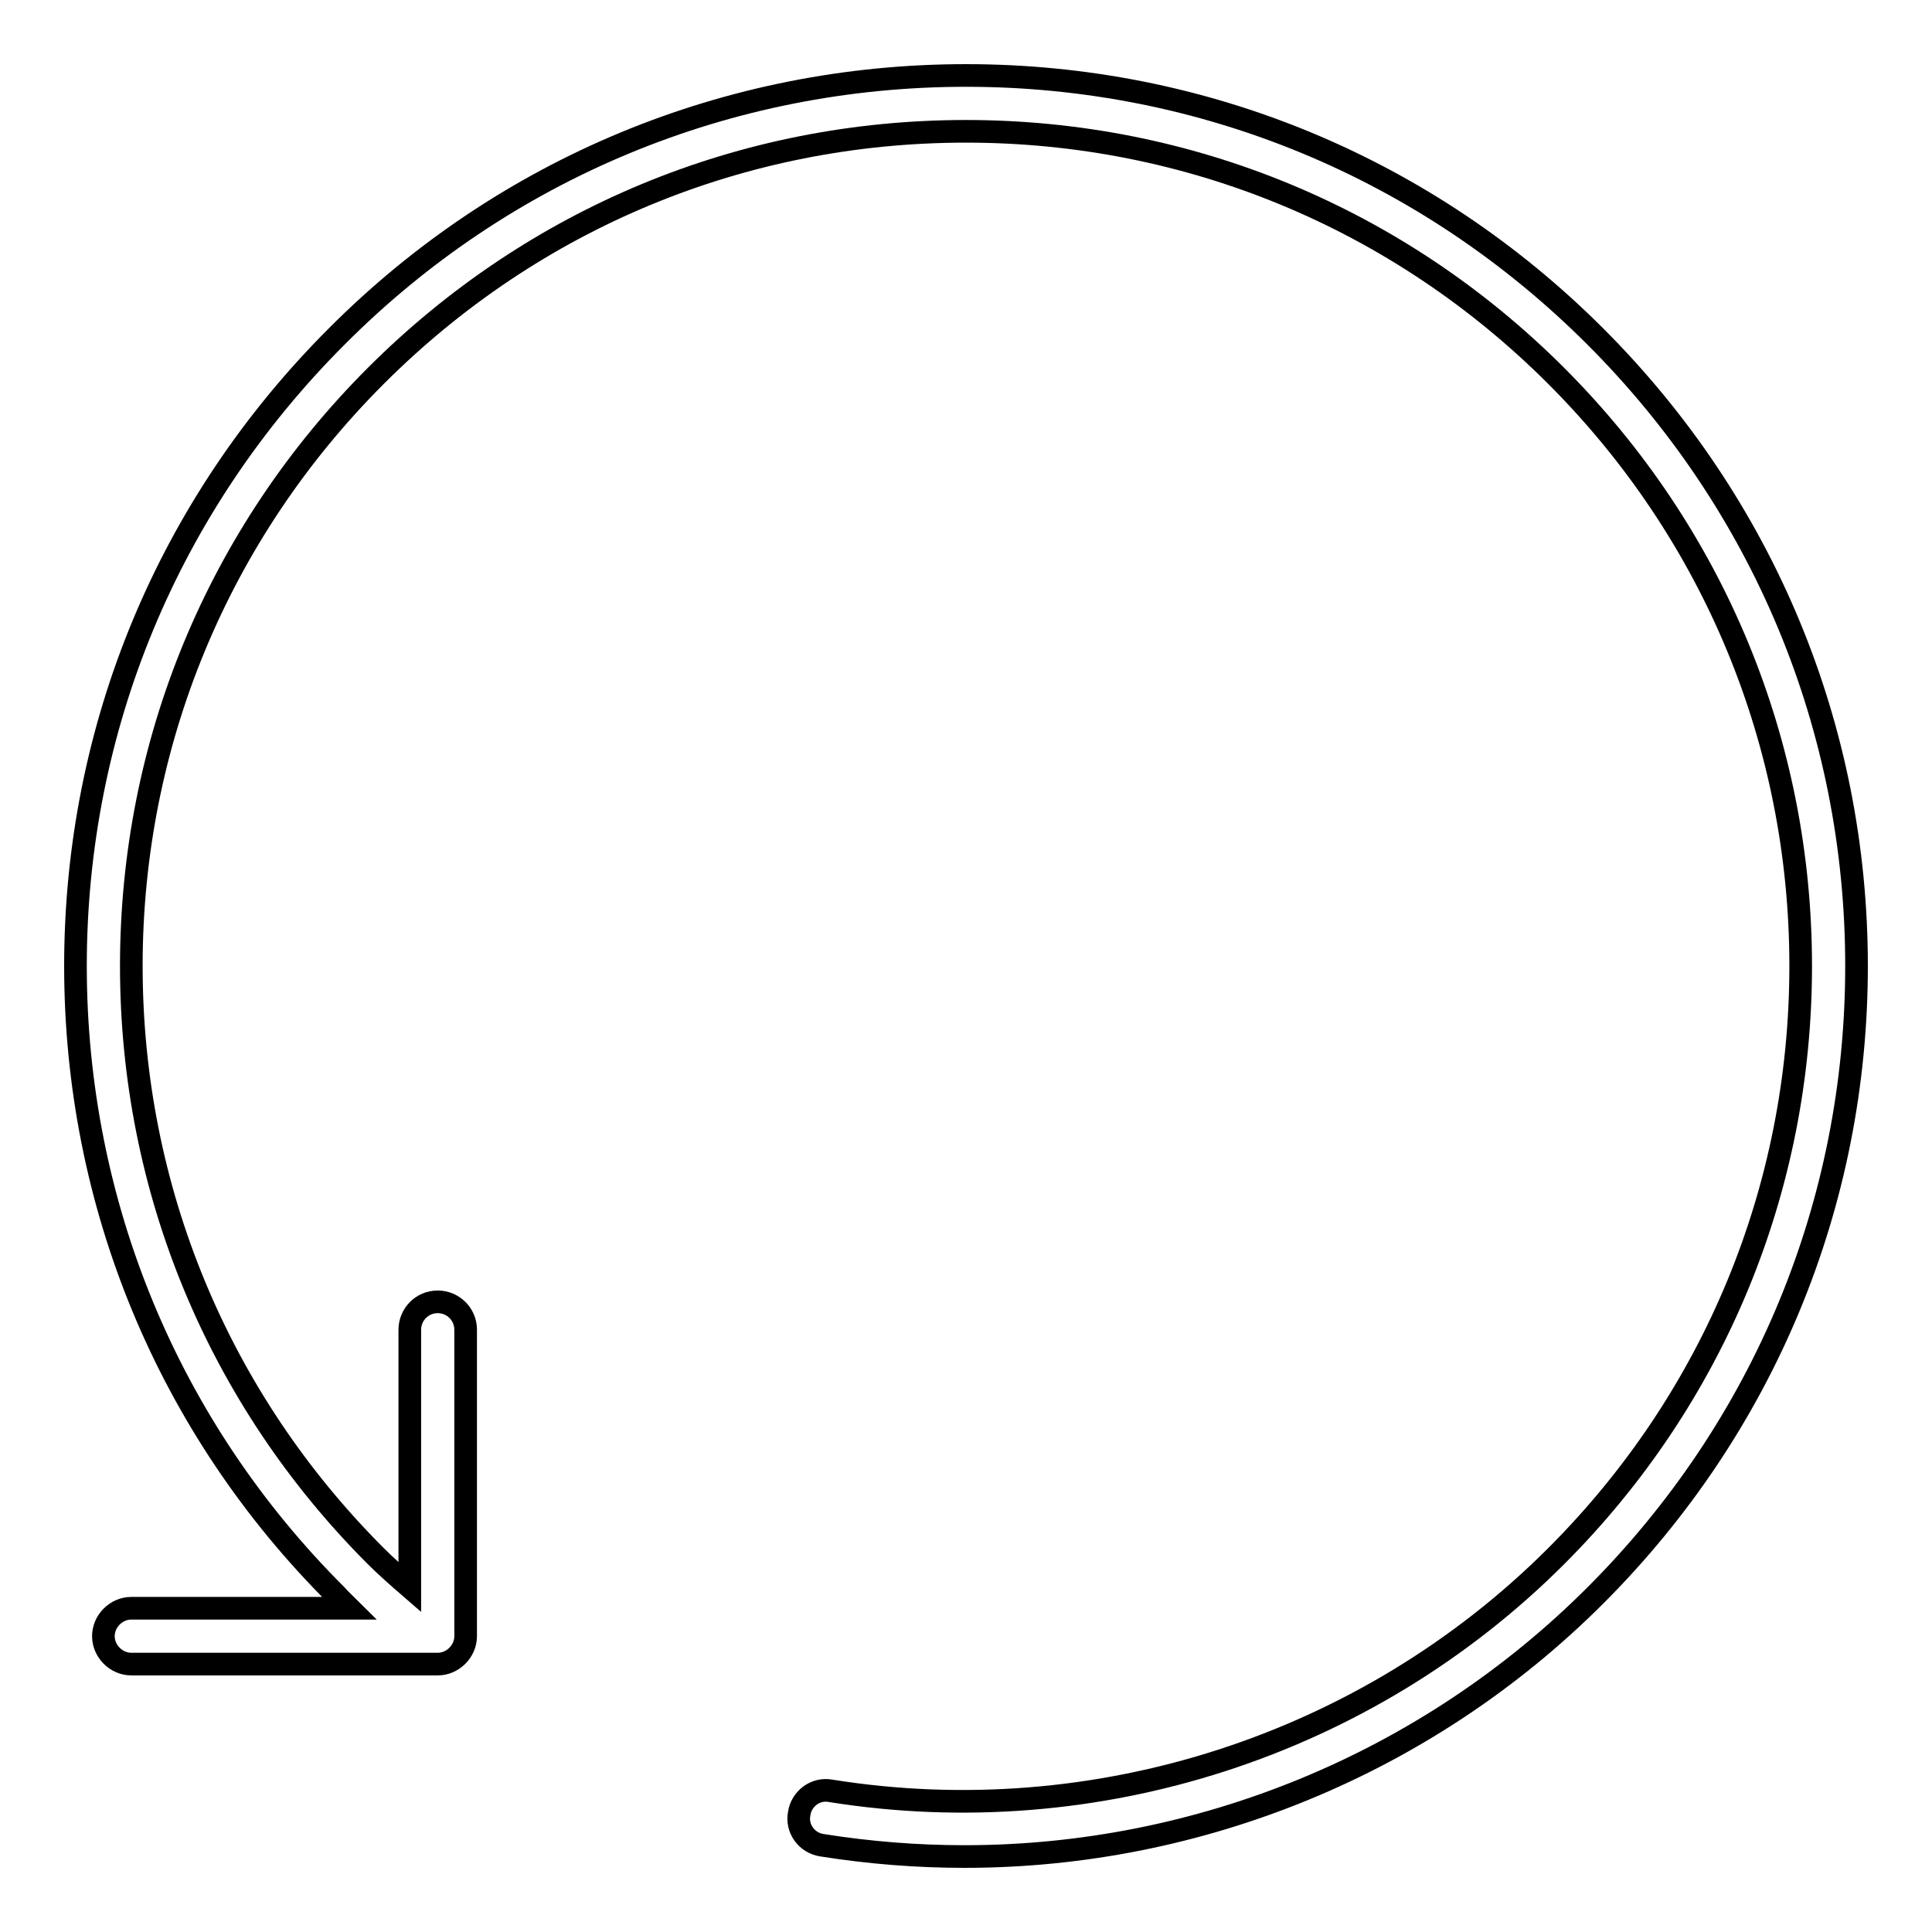 <?xml version="1.0" encoding="utf-8"?>
<!-- Svg Vector Icons : http://www.onlinewebfonts.com/icon -->
<!DOCTYPE svg PUBLIC "-//W3C//DTD SVG 1.1//EN" "http://www.w3.org/Graphics/SVG/1.1/DTD/svg11.dtd">
<svg version="1.1" xmlns="http://www.w3.org/2000/svg" xmlns:xlink="http://www.w3.org/1999/xlink" x="0px" y="0px" viewBox="0 0 256 256" enable-background="new 0 0 256 256" xml:space="preserve">
<g> <path stroke-width="3" fill-opacity="0" stroke="#000000"  d="M206.2,206.2c20.9-20.9,32.4-48.7,32.4-78.2c0-29.5-11.5-57.3-32.4-78.2c-20.9-20.9-48.7-32.4-78.2-32.4 c-29.6,0-57.3,11.5-78.2,32.4C28.9,70.7,17.4,98.5,17.4,128c0,29.5,11.5,57.3,32.4,78.2c1.4,1.4,3,2.8,4.5,4.1v-34.1 c0-2,1.6-3.7,3.7-3.7c2,0,3.7,1.6,3.7,3.7v40.6c0,2-1.7,3.7-3.7,3.7H17.4c-2,0-3.7-1.7-3.7-3.7c0-2,1.7-3.7,3.7-3.7h28.9 c-0.6-0.6-1.2-1.1-1.7-1.7C22.3,189.2,10,159.5,10,128s12.3-61.1,34.6-83.4C66.8,22.3,96.5,10,128,10c31.5,0,61.1,12.3,83.4,34.6 C233.7,66.9,246,96.5,246,128s-12.3,61.1-34.6,83.4c-22.3,22.3-52.5,34.6-83.6,34.6c-6.3,0-12.6-0.5-18.9-1.5c-2-0.3-3.4-2.2-3-4.2 c0.3-2,2.2-3.4,4.2-3C145.2,242.9,181.1,231.3,206.2,206.2z"/></g>
</svg>